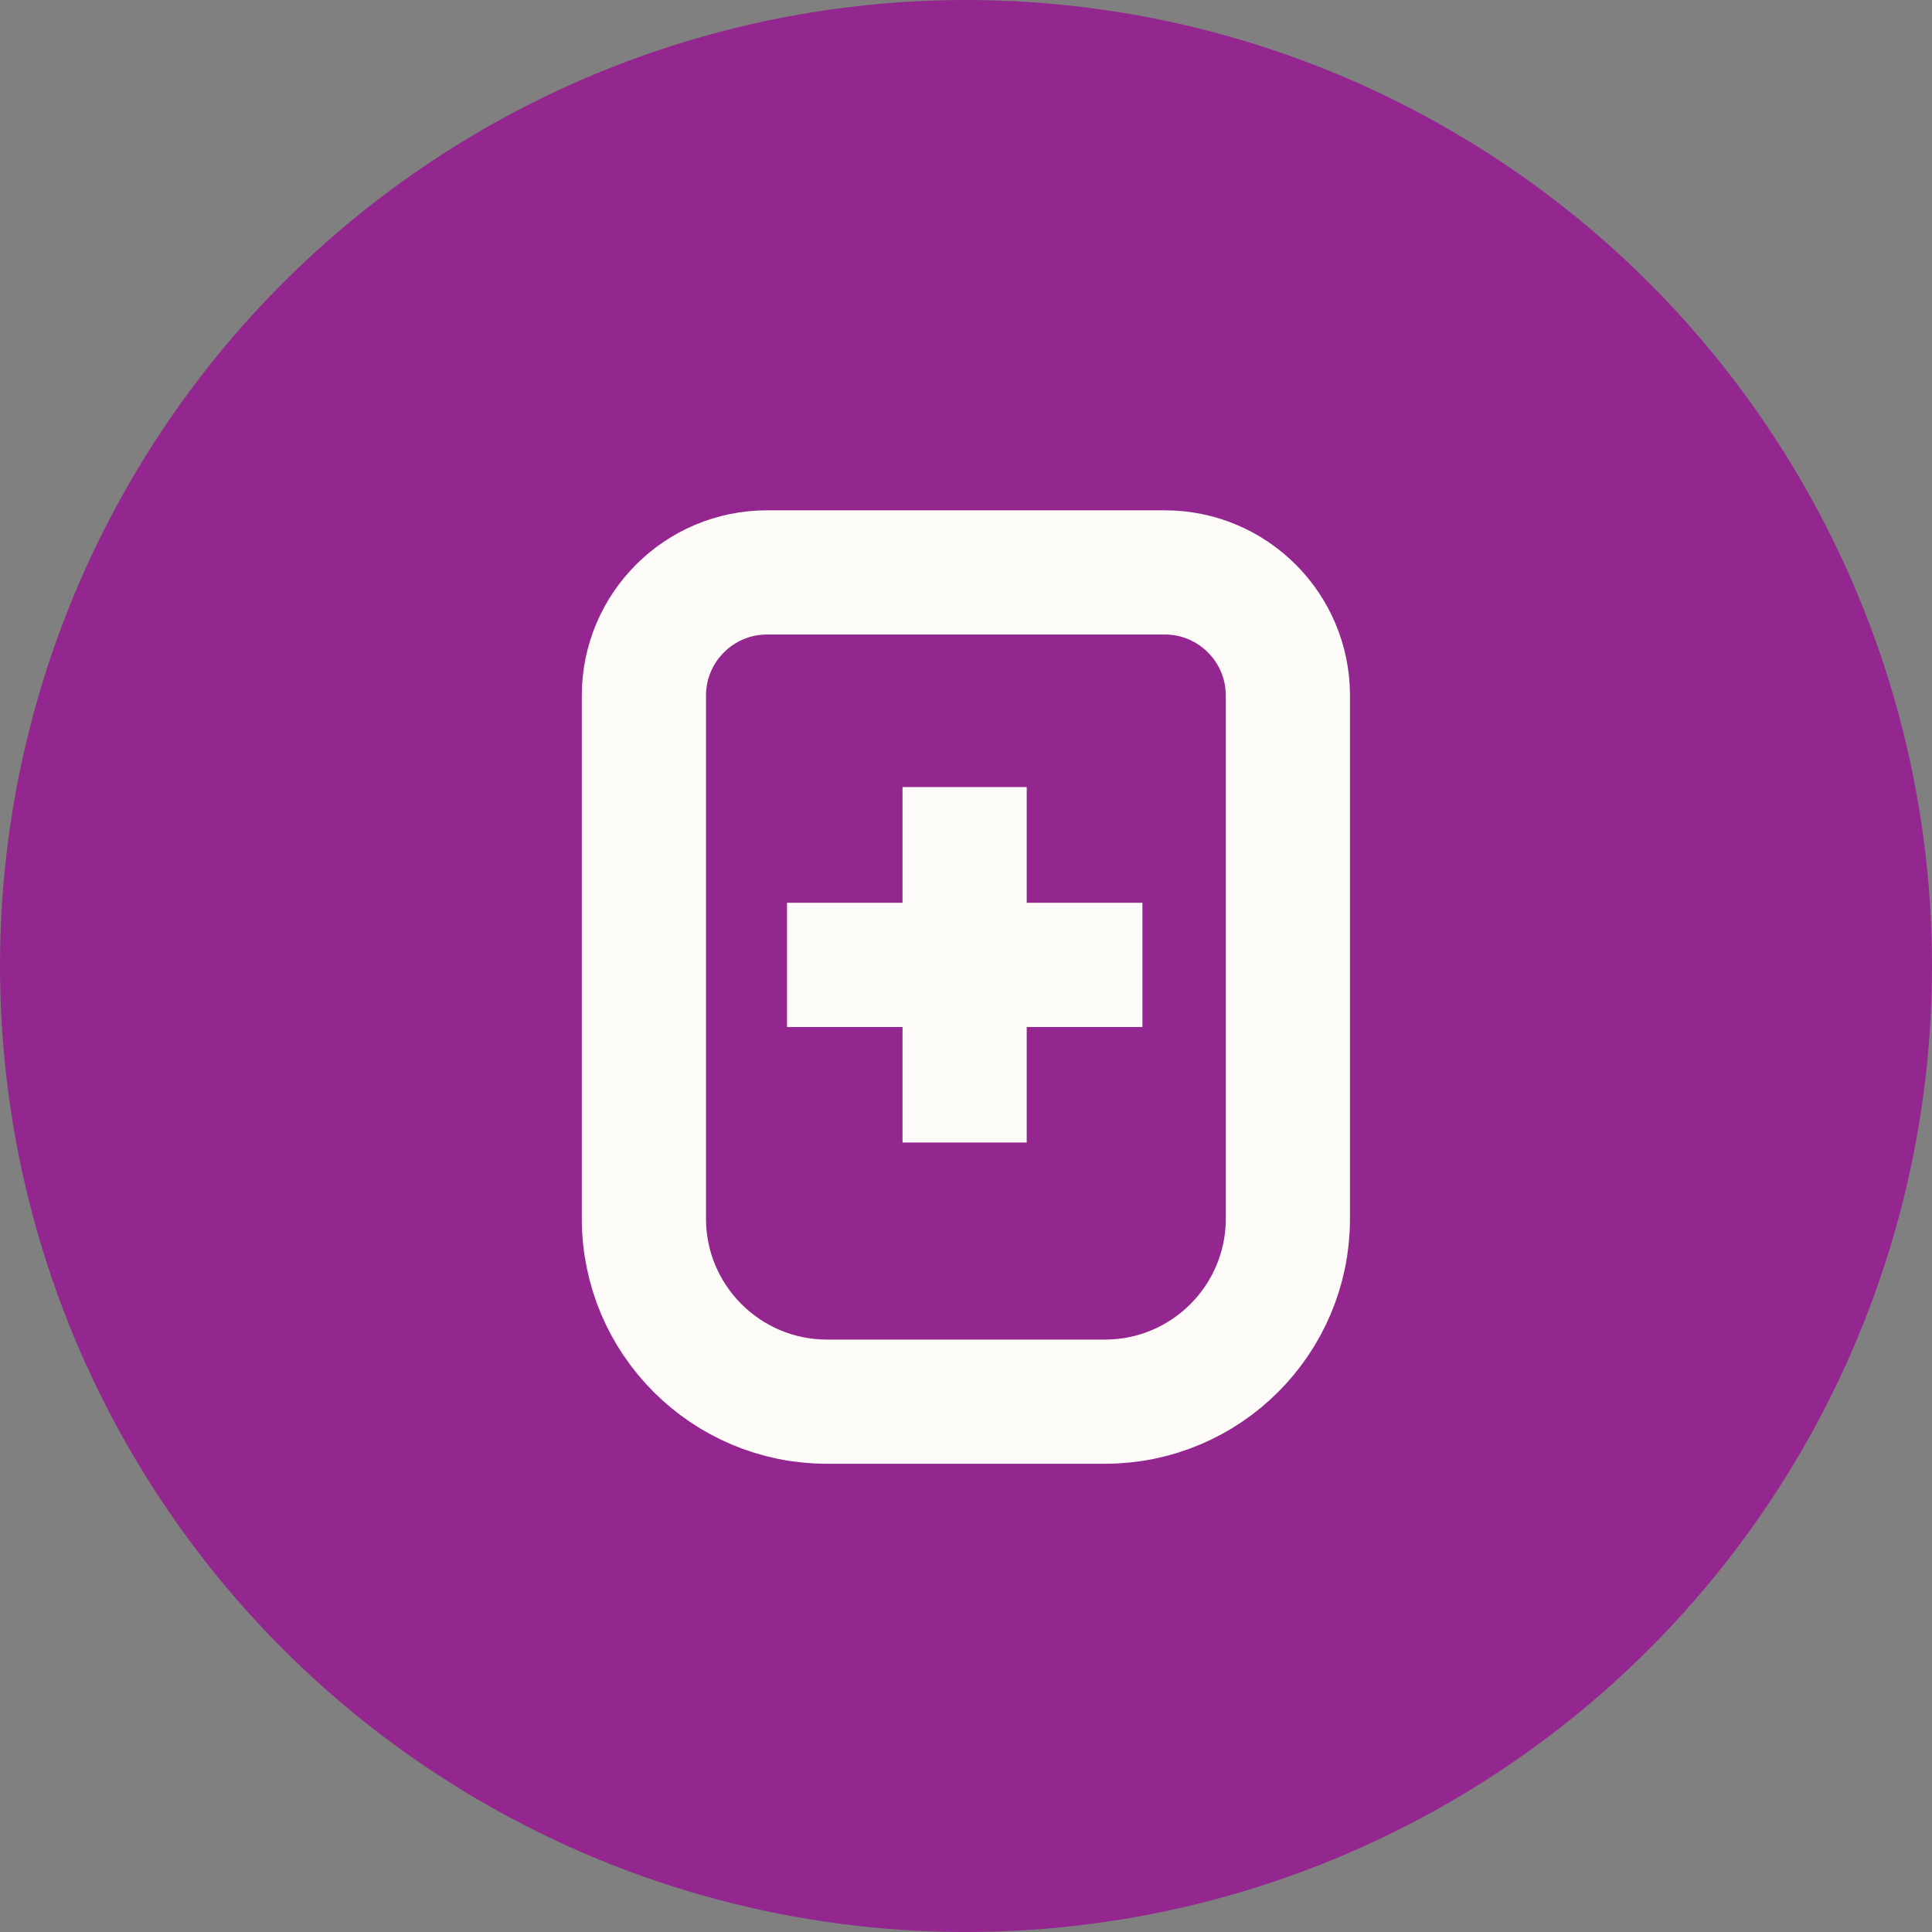 <svg width="28" height="28" viewBox="0 0 28 28" fill="none" xmlns="http://www.w3.org/2000/svg">
<rect x="0" y="0" width="28" height="28" fill="#808080" stroke="none"/>
<path d="M11.562 7.917H17.408C18.406 7.917 19.216 8.727 19.216 9.725V17.412C19.216 18.896 18.011 20.101 16.527 20.101H12.443C10.959 20.101 9.754 18.896 9.754 17.412V9.725C9.754 8.727 10.564 7.917 11.562 7.917Z" stroke="#E3FAF8" stroke-width="2.054" stroke-linejoin="bevel"/>
<path d="M14.465 11.071V16.293" stroke="#E3FAF8" stroke-width="2.054" stroke-linejoin="bevel"/>
<path d="M17.078 13.683H11.855" stroke="#E3FAF8" stroke-width="2.054" stroke-linejoin="bevel"/>
<circle cx="14" cy="14" r="14" fill="#93278F"/>
<path d="M11.116 8.296H16.882C17.866 8.296 18.665 9.096 18.665 10.08V17.662C18.665 19.126 17.477 20.314 16.013 20.314H11.985C10.521 20.314 9.332 19.126 9.332 17.662V10.08C9.332 9.096 10.131 8.296 11.116 8.296Z" stroke="#FDFBF7" stroke-width="1.8" stroke-linejoin="bevel"/>
<path d="M13.98 11.407V16.558" stroke="#FDFBF7" stroke-width="1.8" stroke-linejoin="bevel"/>
<path d="M16.557 13.984H11.406" stroke="#FDFBF7" stroke-width="1.8" stroke-linejoin="bevel"/>
</svg>
